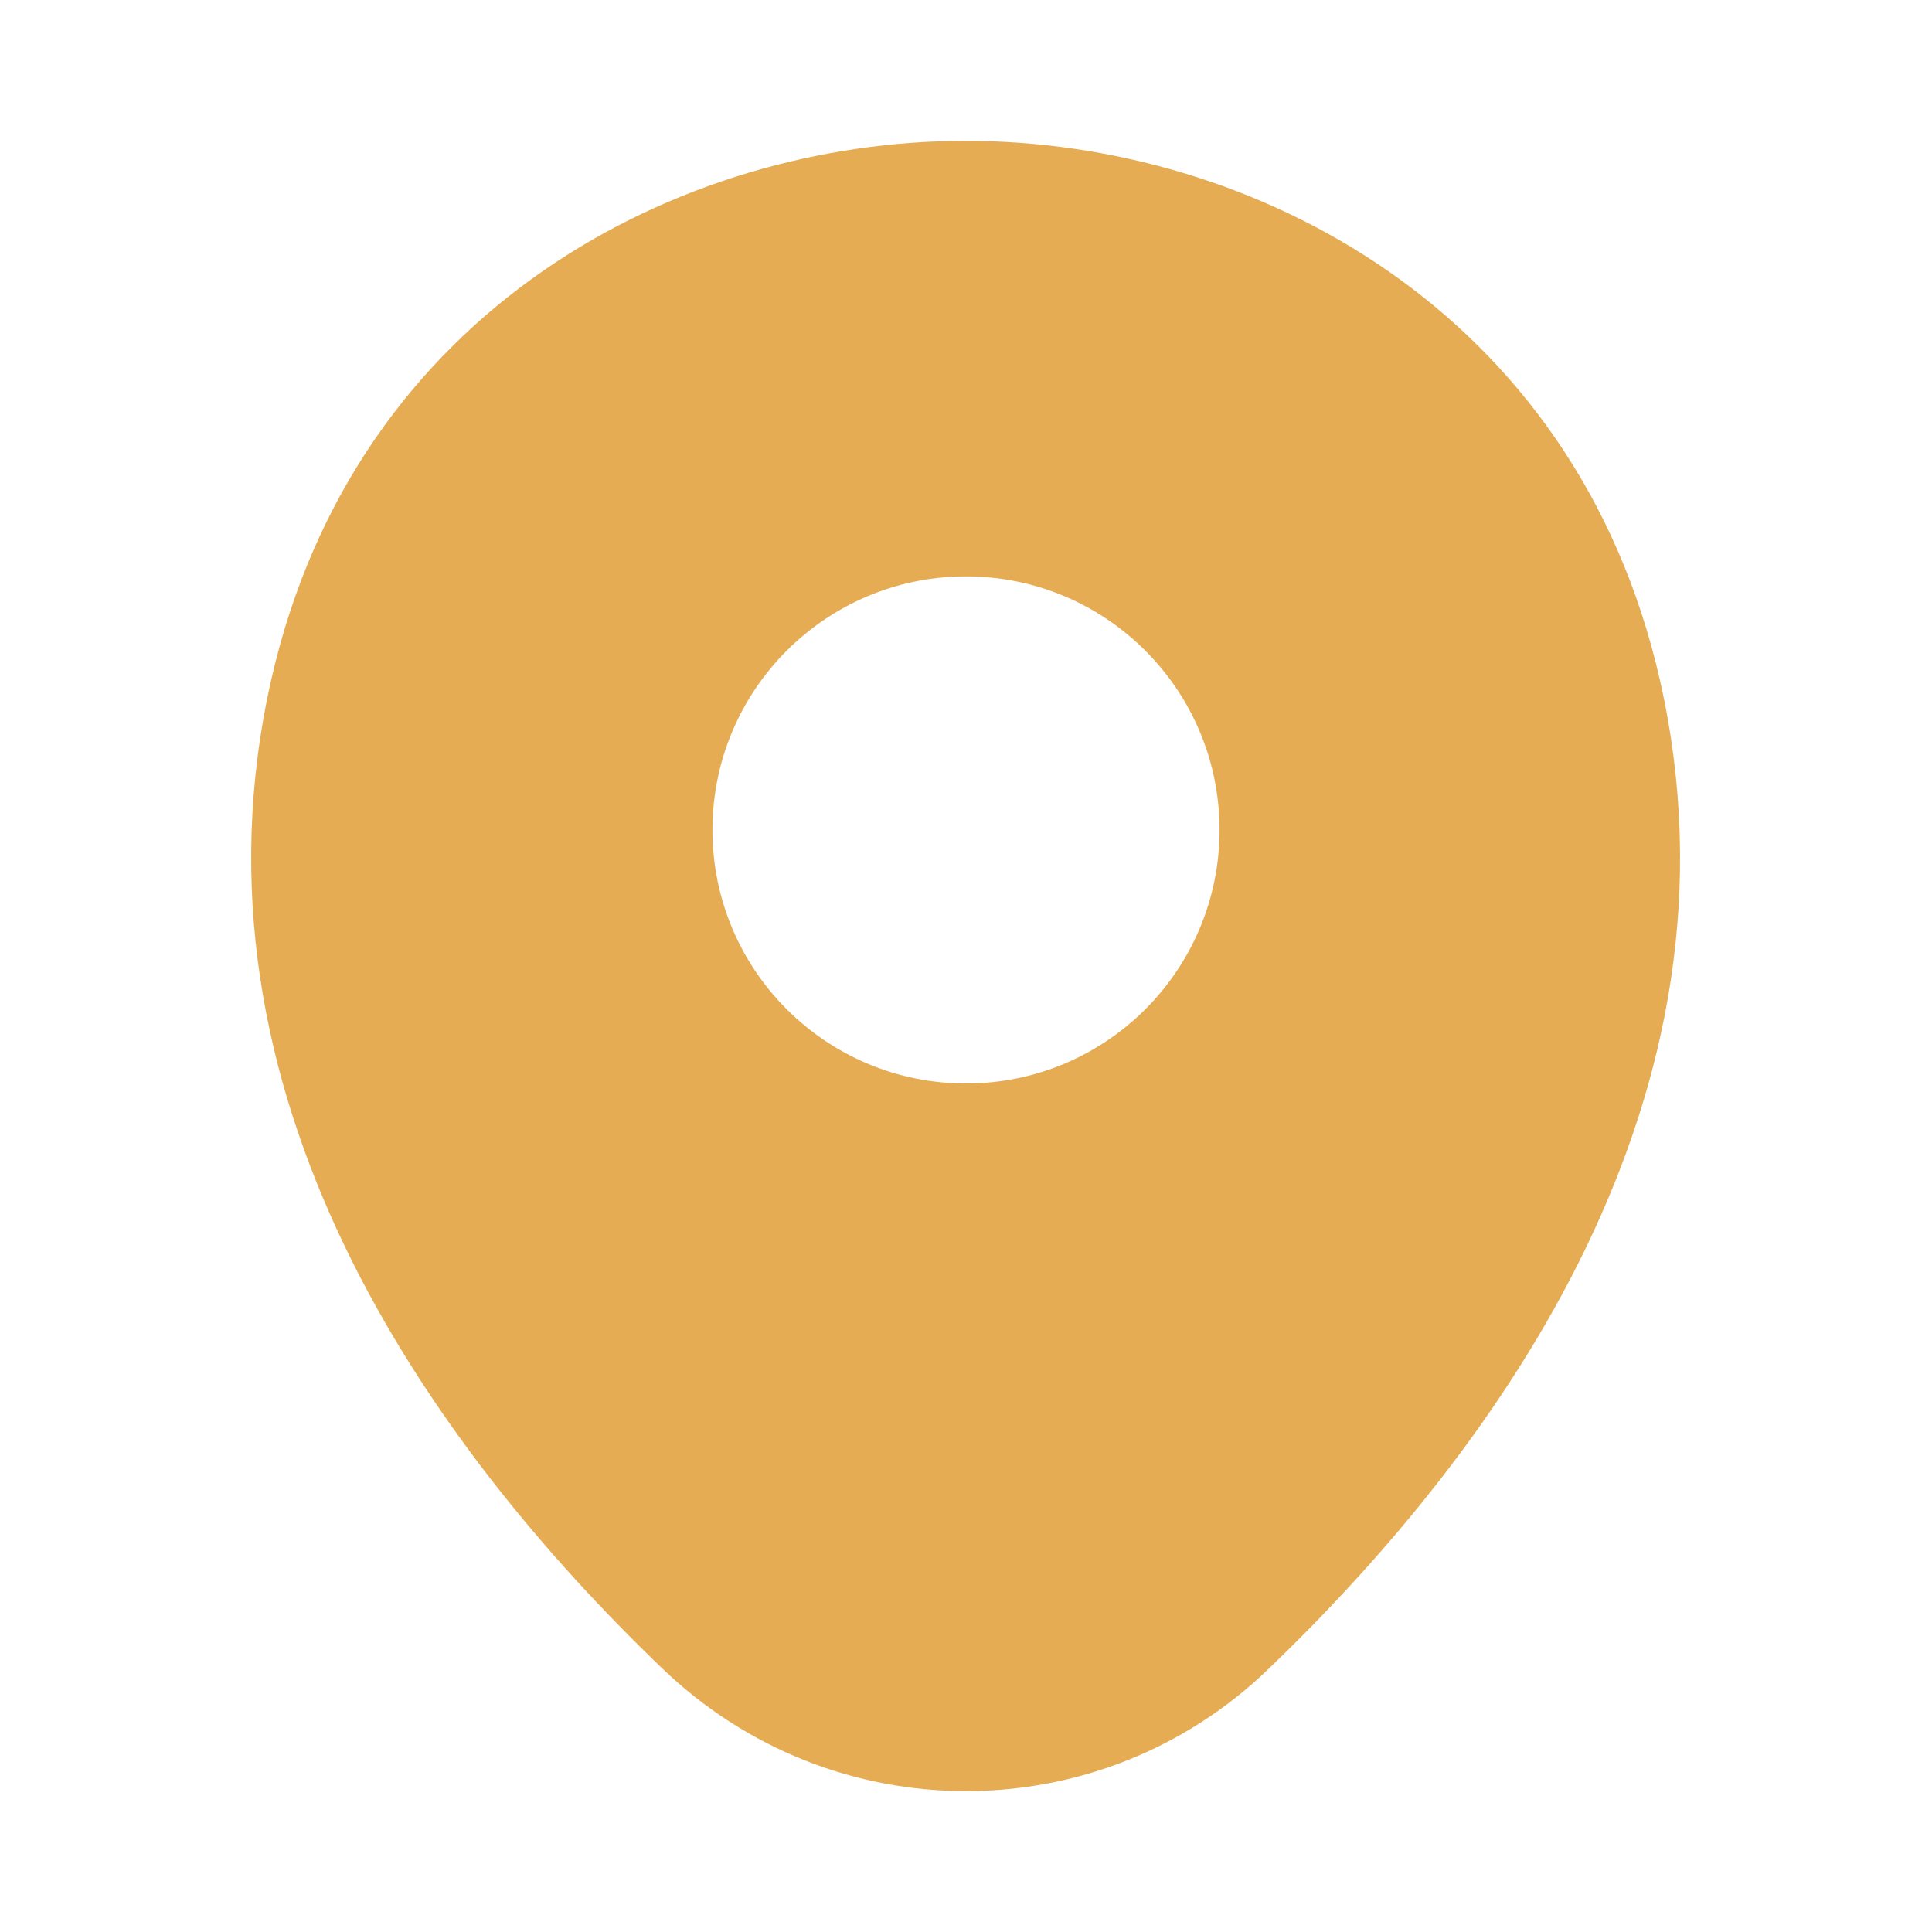 <svg xmlns="http://www.w3.org/2000/svg" width="21" height="21" viewBox="0 0 21 21" fill="none"><path d="M18.043 7.394C17.124 3.351 13.598 1.531 10.5 1.531C10.5 1.531 10.5 1.531 10.491 1.531C7.403 1.531 3.868 3.342 2.949 7.385C1.925 11.9 4.69 15.724 7.193 18.13C8.12 19.023 9.31 19.469 10.5 19.469C11.69 19.469 12.88 19.023 13.799 18.13C16.301 15.724 19.066 11.909 18.043 7.394ZM10.5 11.777C8.978 11.777 7.744 10.544 7.744 9.021C7.744 7.499 8.978 6.265 10.5 6.265C12.023 6.265 13.256 7.499 13.256 9.021C13.256 10.544 12.023 11.777 10.5 11.777Z" fill="#E5AC53"></path></svg>